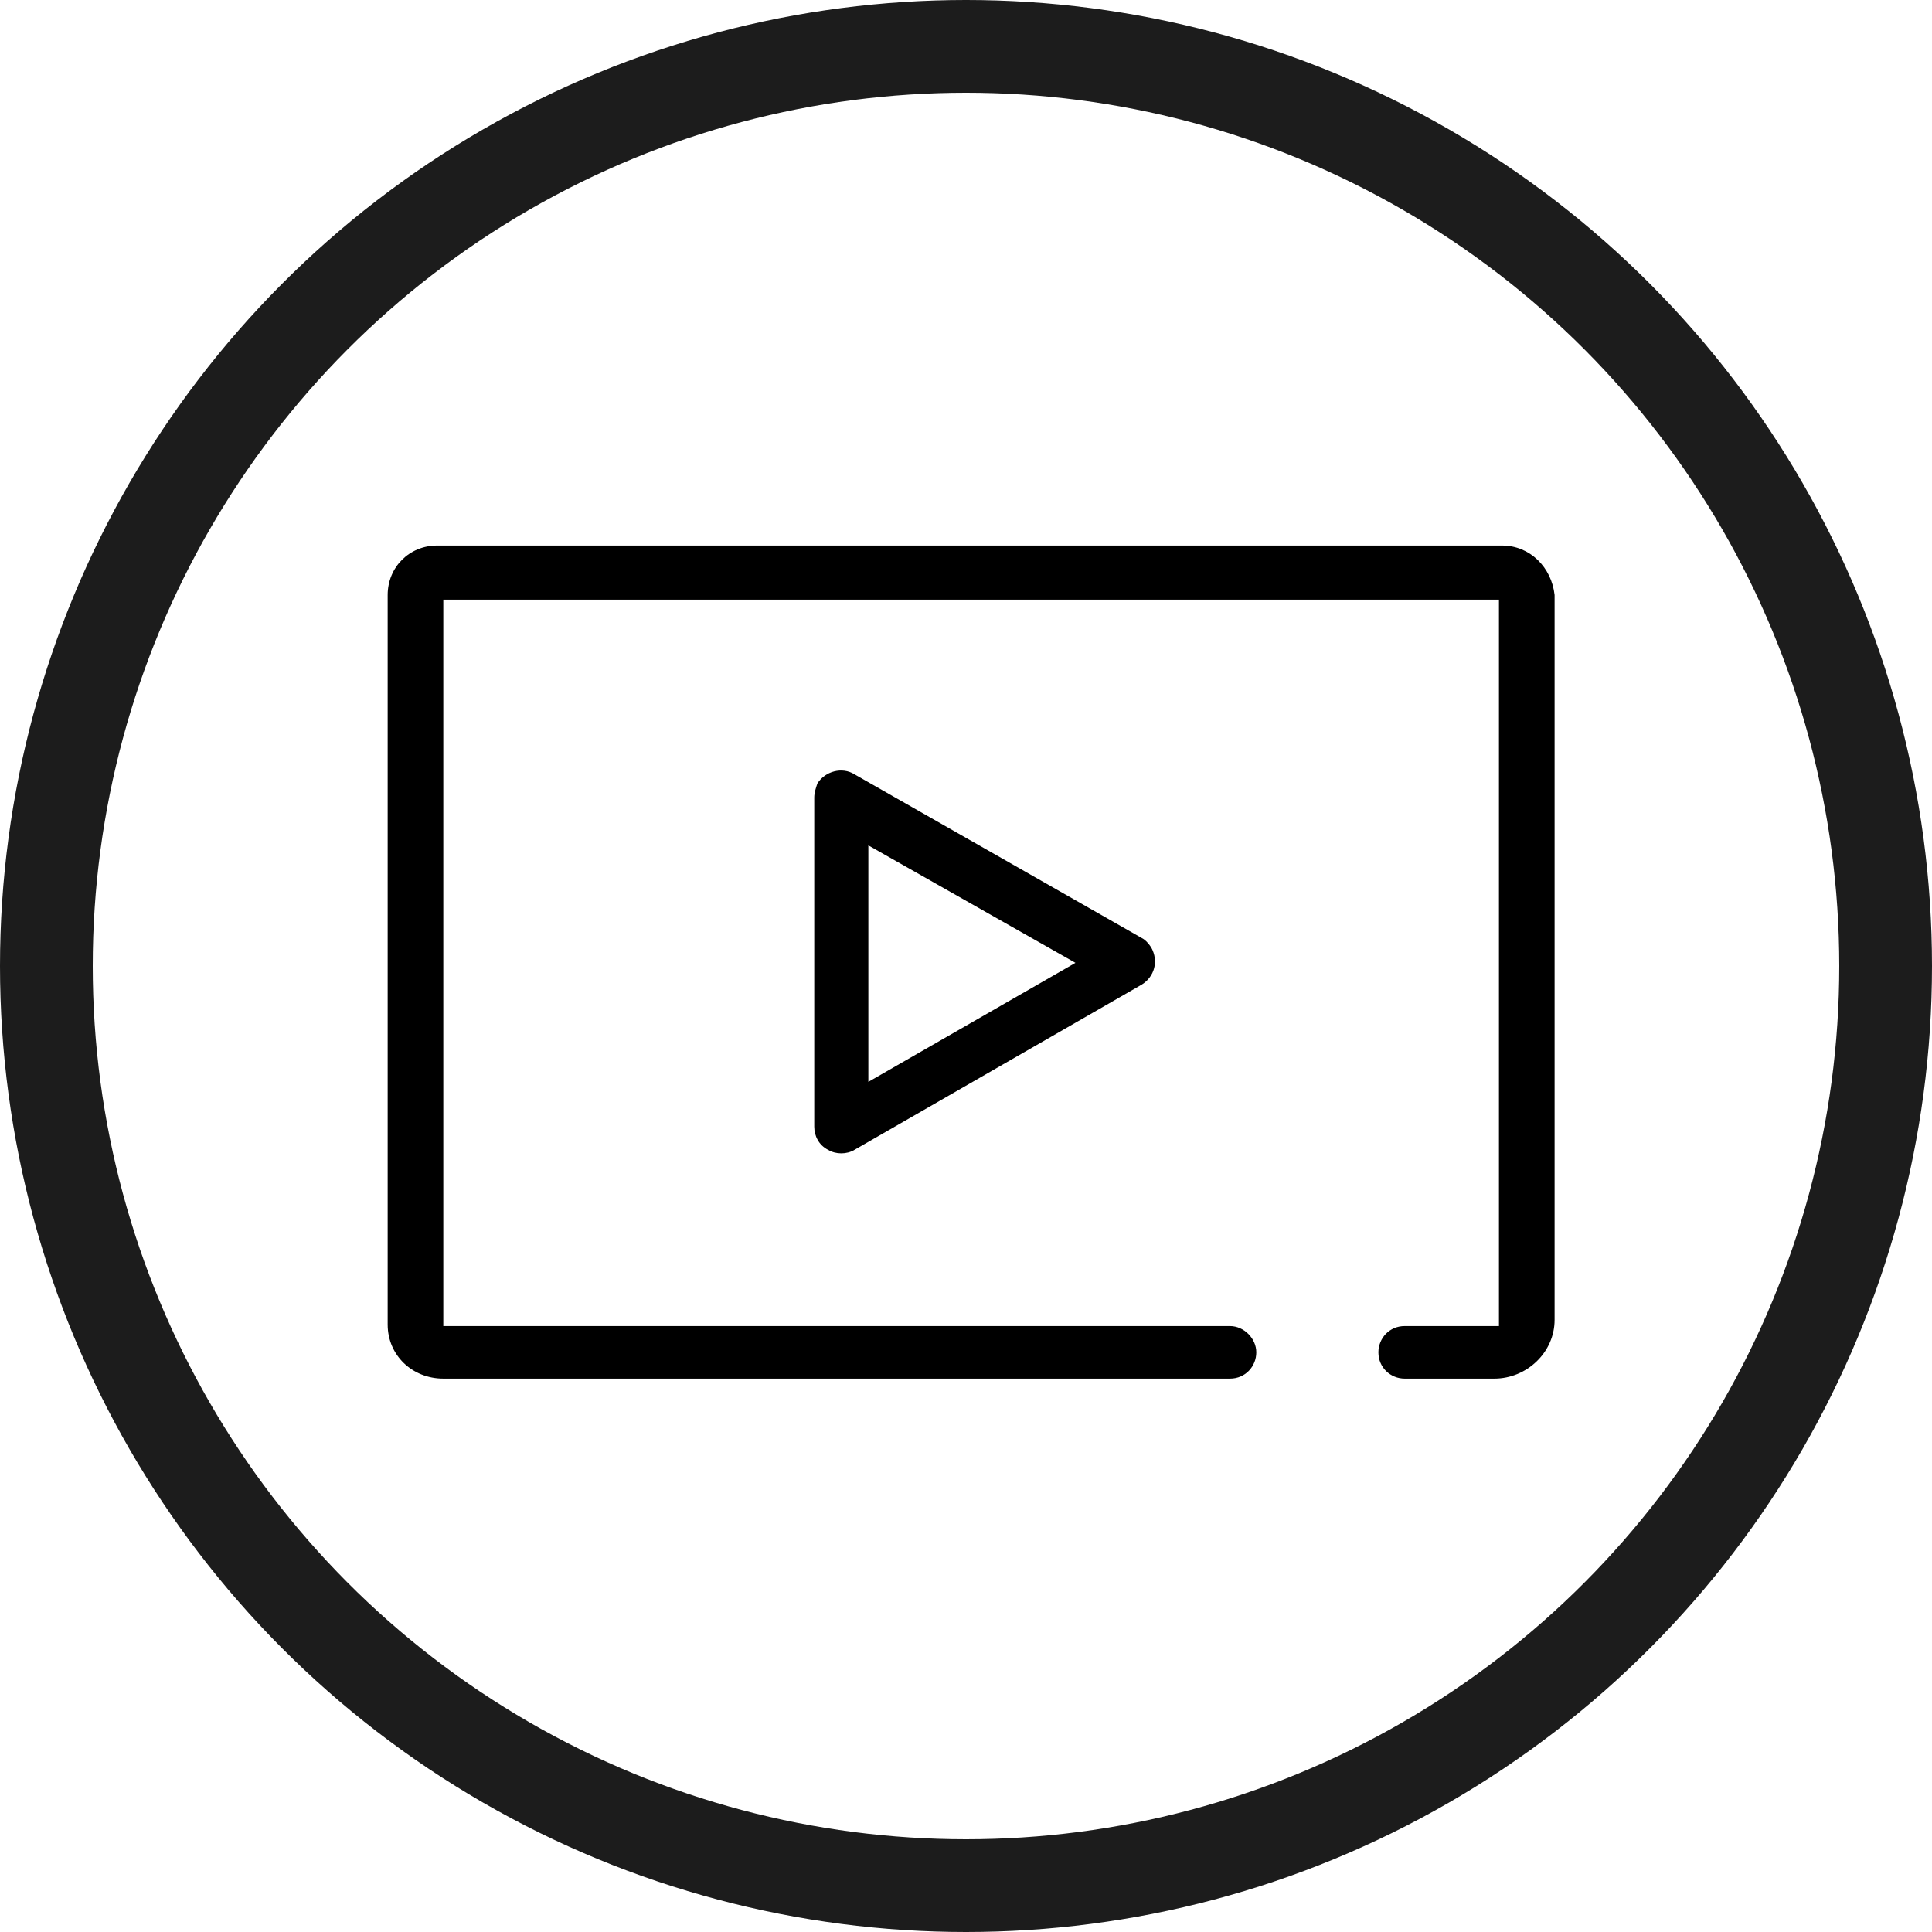 <?xml version="1.0" encoding="UTF-8"?> <!-- Generator: Adobe Illustrator 25.4.1, SVG Export Plug-In . SVG Version: 6.00 Build 0) --> <svg xmlns="http://www.w3.org/2000/svg" xmlns:xlink="http://www.w3.org/1999/xlink" version="1.1" id="Layer_1" x="0px" y="0px" viewBox="0 0 125 125" style="enable-background:new 0 0 125 125;" xml:space="preserve"> <style type="text/css"> .st0{fill:none;} .st1{fill:none;stroke:#1C1C1C;stroke-width:6;} </style> <g> <g transform="translate(514 2834)"> <circle class="st0" cx="-451.5" cy="-2771.5" r="62.5"></circle> <circle class="st1" cx="-451.5" cy="-2771.5" r="59.5"></circle> </g> <g id="Group_101" transform="translate(399.982 2862.596)"> <path id="Path_241" d="M-302.8-2827.3h-68.9c-1.8,0-3.2,1.4-3.2,3.2v47.2c0,2,1.6,3.5,3.6,3.5h50.9c1,0,1.7-0.8,1.7-1.7 s-0.8-1.7-1.7-1.7h-50.9v-47h68.3v47h-6.1c-1,0-1.7,0.8-1.7,1.7c0,1,0.8,1.7,1.7,1.7h5.8c2.1,0,3.9-1.7,3.9-3.8v-46.9 C-299.6-2825.9-301-2827.3-302.8-2827.3z"></path> <path id="Path_242" d="M-344.7-2812.5c-0.8-0.5-1.9-0.2-2.4,0.6c-0.1,0.3-0.2,0.6-0.2,0.9v21.3c0,0.6,0.3,1.2,0.9,1.5 c0.5,0.3,1.2,0.3,1.7,0l18.6-10.7c0.8-0.5,1.1-1.5,0.6-2.4c-0.2-0.3-0.4-0.5-0.6-0.6L-344.7-2812.5z M-330.4-2800.3l-13.4,7.7 v-15.3L-330.4-2800.3z"></path> </g> </g> </svg> 